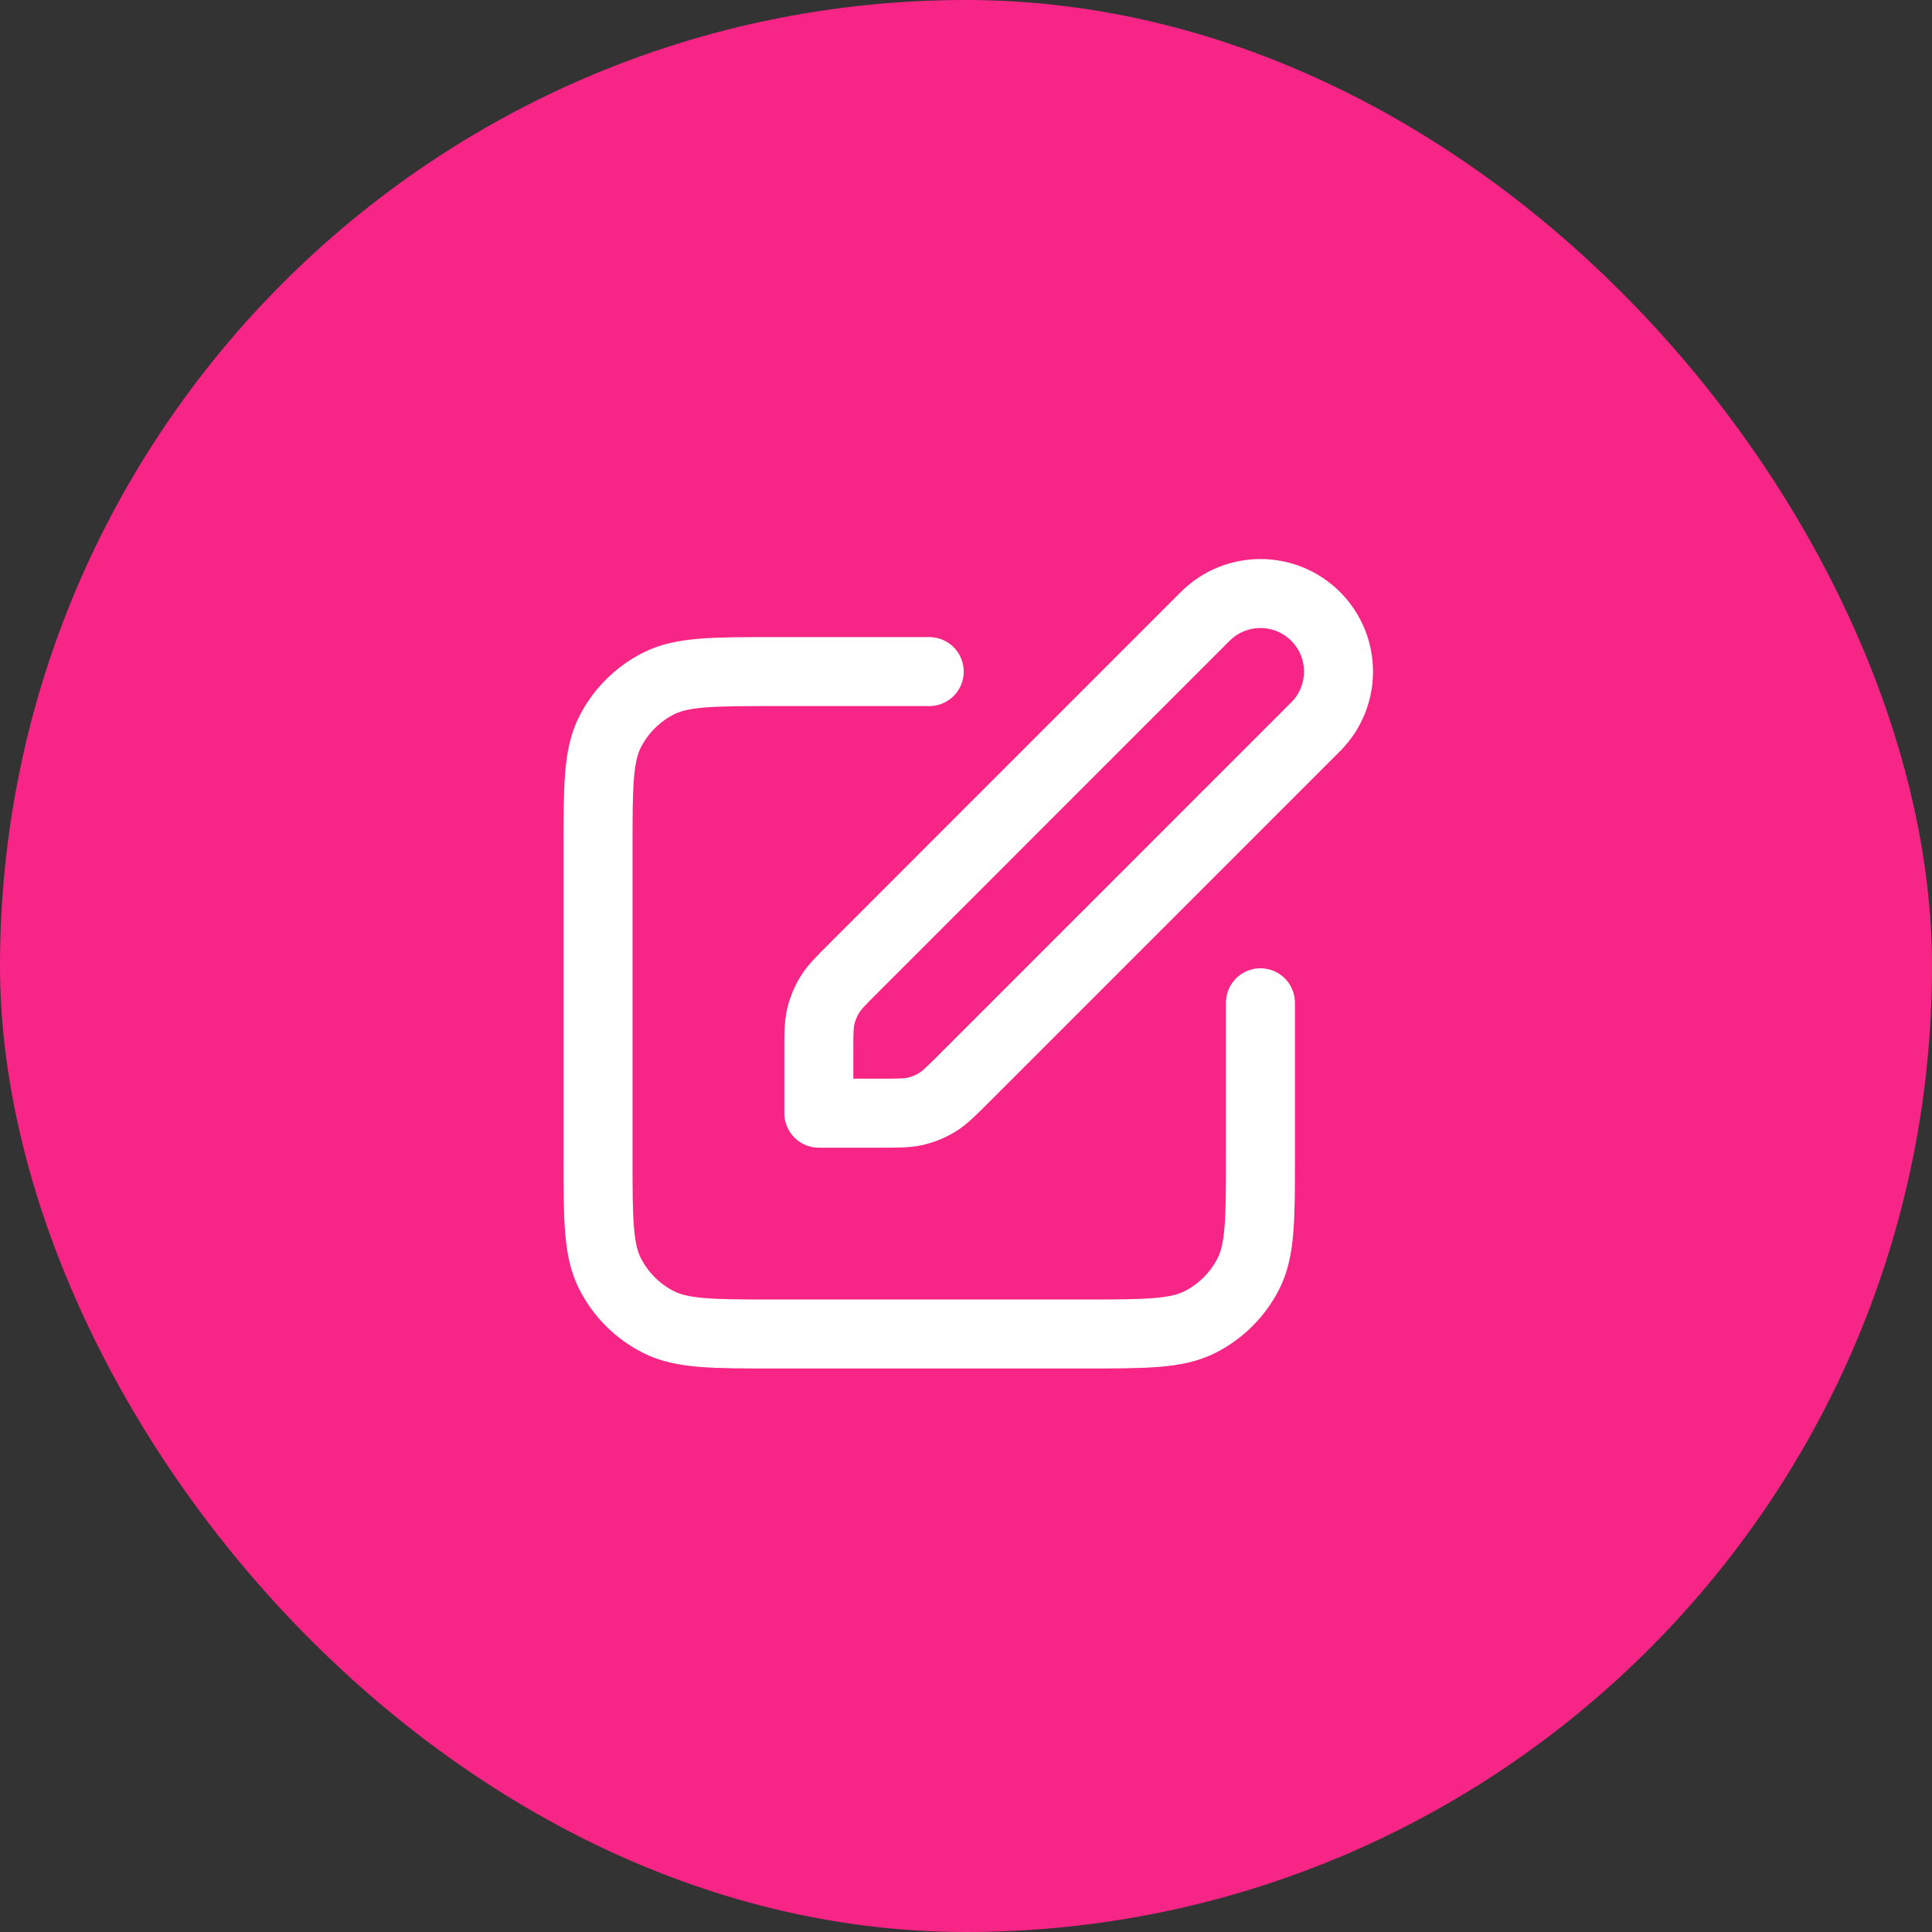 <svg width="70" height="70" viewBox="0 0 70 70" fill="none" xmlns="http://www.w3.org/2000/svg">
<rect x="0" y="0" width="70" height="70" fill="#333333" stroke="none"/>
<rect width="70" height="70" rx="35" fill="#F72585"/>
<path d="M33.668 24.333H28.068C25.828 24.333 24.708 24.333 23.852 24.769C23.099 25.153 22.487 25.765 22.104 26.517C21.668 27.373 21.668 28.493 21.668 30.733V41.933C21.668 44.173 21.668 45.294 22.104 46.149C22.487 46.902 23.099 47.514 23.852 47.897C24.708 48.333 25.828 48.333 28.068 48.333H39.268C41.508 48.333 42.628 48.333 43.484 47.897C44.237 47.514 44.849 46.902 45.232 46.149C45.668 45.294 45.668 44.173 45.668 41.933V36.333M29.668 40.333H31.901C32.553 40.333 32.879 40.333 33.186 40.26C33.458 40.194 33.718 40.087 33.957 39.94C34.226 39.775 34.456 39.545 34.918 39.084L47.668 26.333C48.773 25.229 48.773 23.438 47.668 22.333C46.563 21.229 44.773 21.229 43.668 22.333L30.918 35.084C30.456 35.545 30.226 35.775 30.061 36.045C29.915 36.283 29.807 36.543 29.742 36.815C29.668 37.122 29.668 37.448 29.668 38.101V40.333Z" stroke="white" stroke-width="2.5" stroke-linecap="round" stroke-linejoin="round"/>
</svg>
